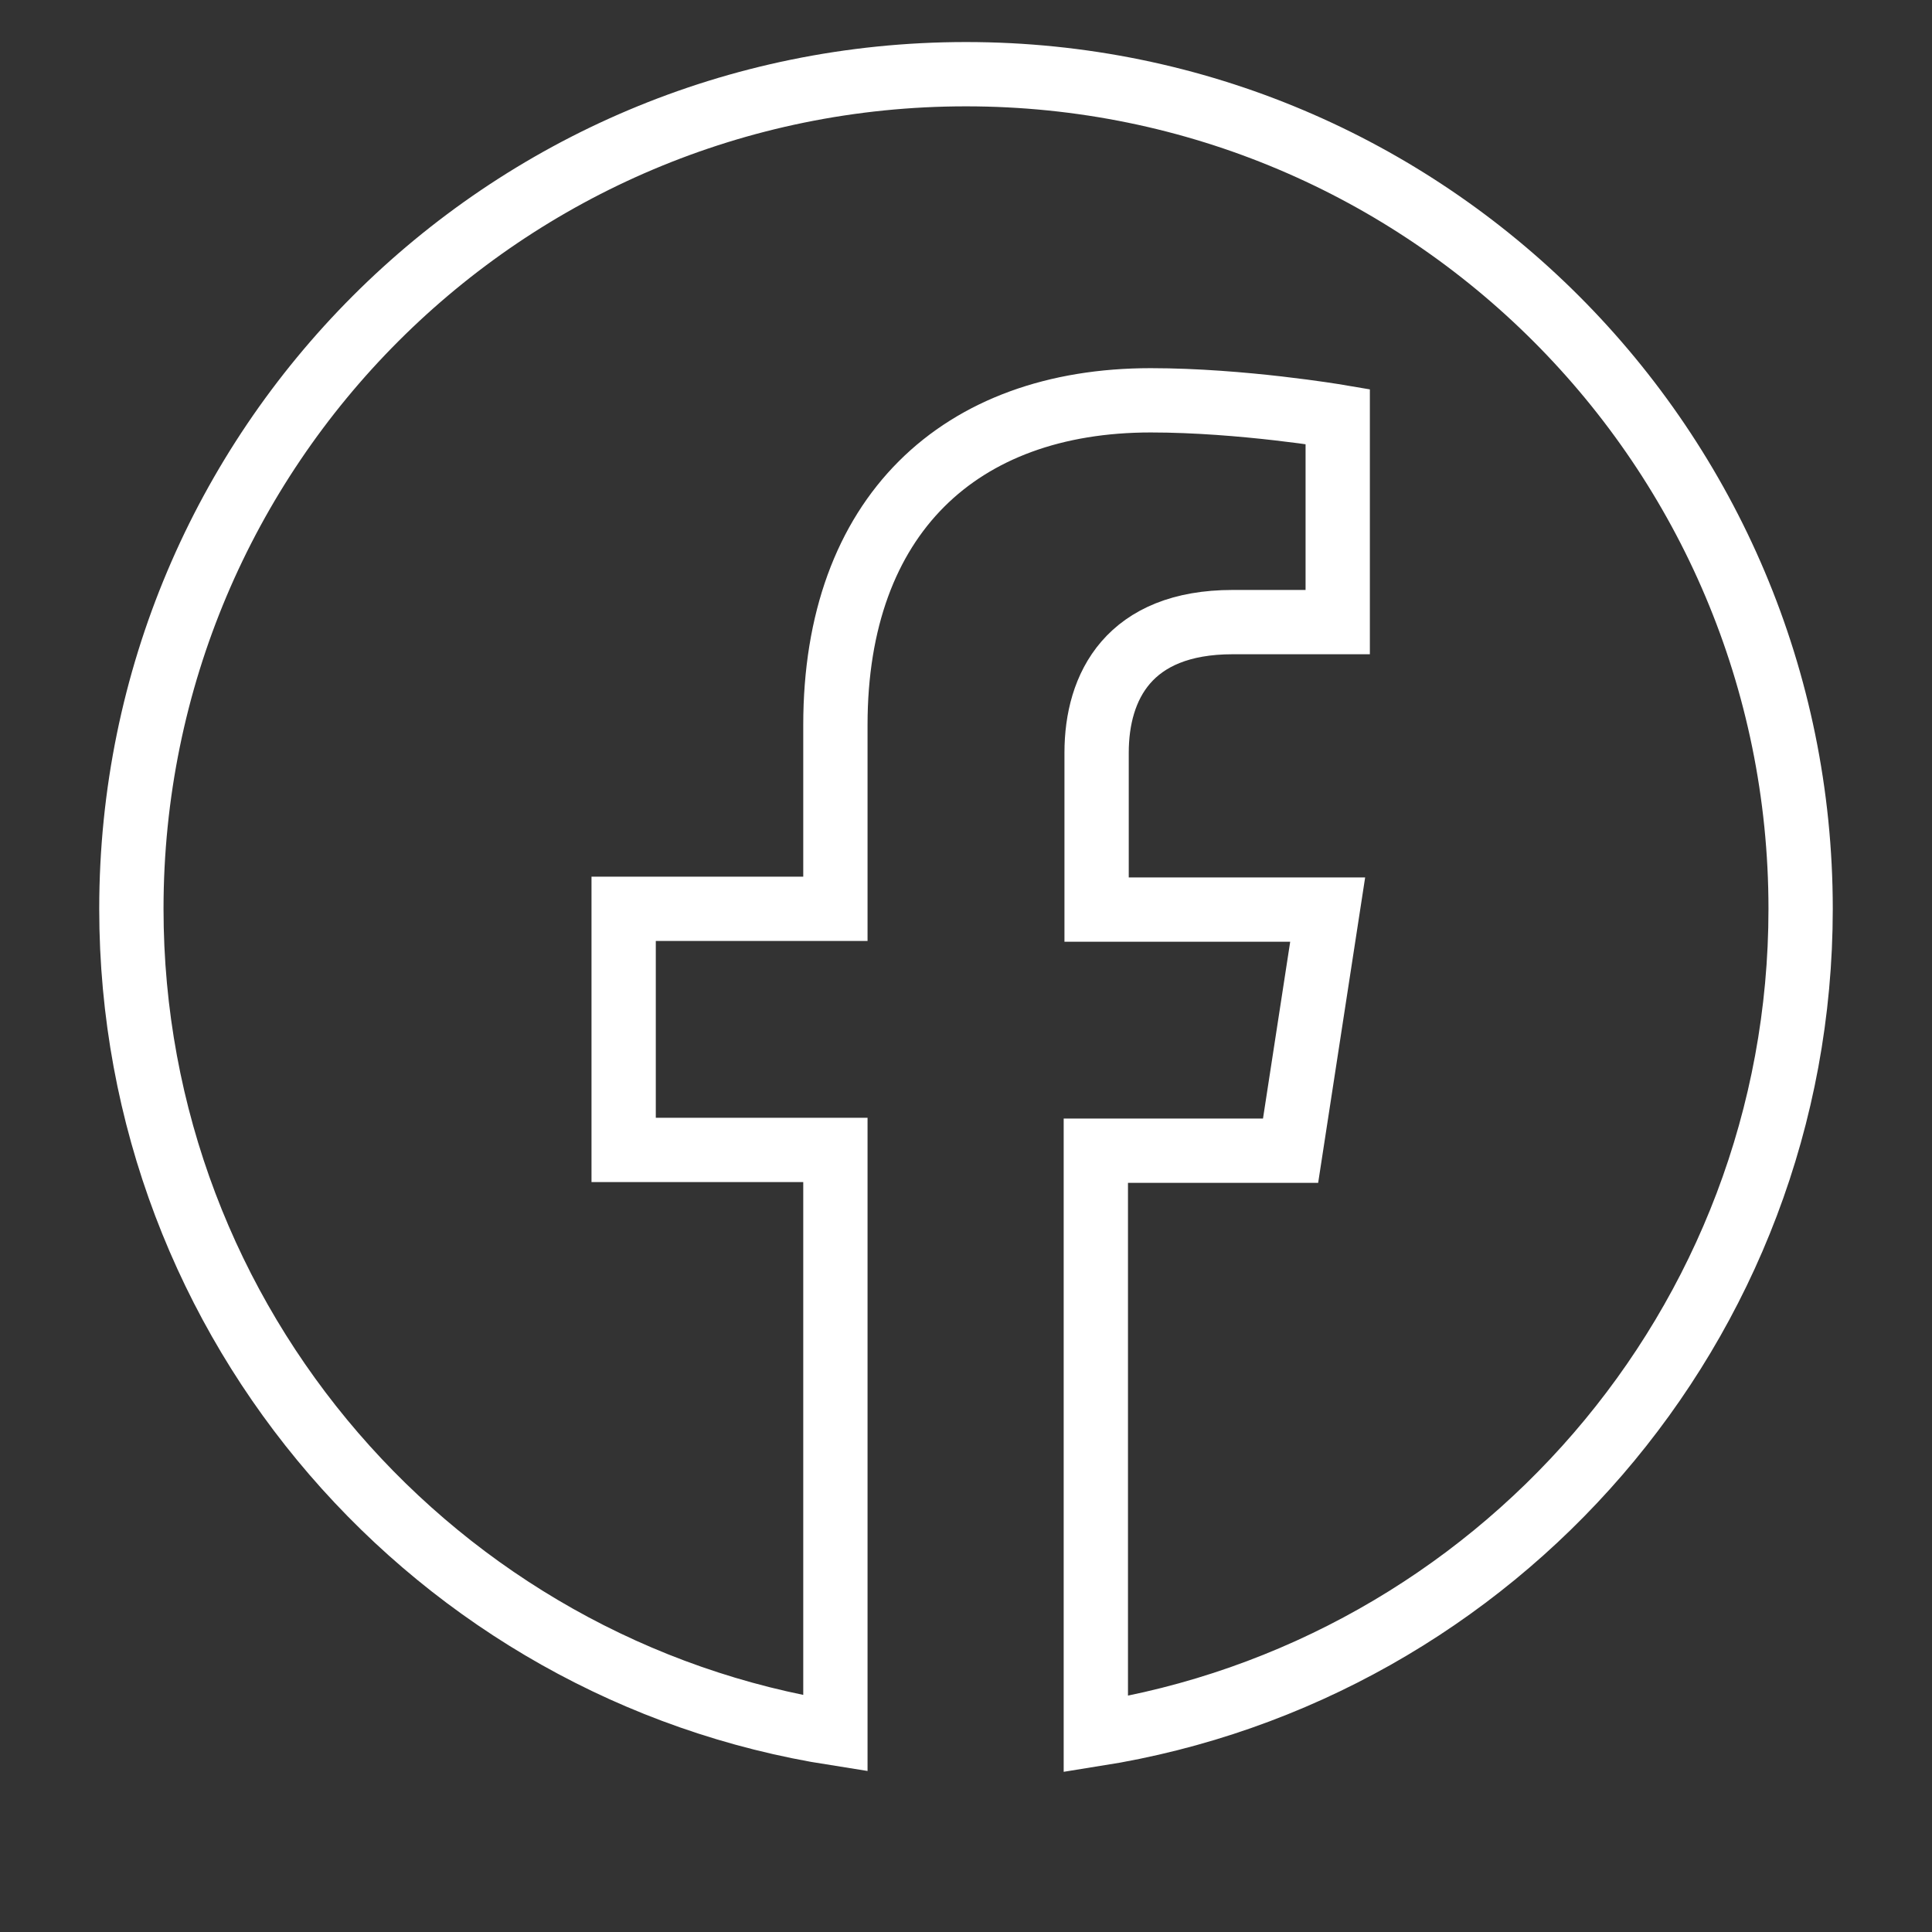<?xml version="1.0" encoding="utf-8"?>
<!-- Generator: Adobe Illustrator 25.4.1, SVG Export Plug-In . SVG Version: 6.00 Build 0)  -->
<svg version="1.1" id="Layer_1" xmlns="http://www.w3.org/2000/svg" xmlns:xlink="http://www.w3.org/1999/xlink" x="0px" y="0px"
	 viewBox="0 0 25 25" style="enable-background:new 0 0 25 25;" xml:space="preserve">
<rect x="0" y="0" width="25" height="25" fill="#333333" stroke="none"/>
<style type="text/css">
	.st0{fill:url(#SVGID_1_);}
	.st1{fill-rule:evenodd;clip-rule:evenodd;fill:#FFFFFF;}
	.st2{fill:none;stroke:#FFFFFF;stroke-width:1.119;stroke-miterlimit:10;}
	.st3{fill:none;stroke:#FFFFFF;stroke-width:2.079;stroke-linecap:round;stroke-linejoin:round;stroke-miterlimit:10;}
	.st4{fill:none;stroke:#FFFFFF;stroke-width:0.832;stroke-miterlimit:10;}
	.st5{fill:#FFFFFF;}
	.st6{fill-rule:evenodd;clip-rule:evenodd;fill:none;stroke:#FFFFFF;stroke-width:0.832;stroke-miterlimit:10;}
	.st7{fill:none;stroke:#000000;stroke-width:1.43;stroke-miterlimit:10;}
	.st8{fill:none;stroke:#000000;stroke-width:2.145;stroke-miterlimit:10;}
	.st9{fill:none;stroke:#000000;stroke-width:1.566;stroke-miterlimit:10;}
	.st10{fill:none;stroke:#000000;stroke-width:1.044;stroke-miterlimit:10;}
</style>
<path class="st4" d="M23.3,11.76c0-5.96-4.83-10.8-10.8-10.8S1.7,5.79,1.7,11.76c0,5.39,3.95,9.86,9.11,10.67v-7.55H8.07v-3.12h2.74
	V9.38c0-2.71,1.61-4.2,4.08-4.2c1.18,0,2.42,0.21,2.42,0.21v2.66h-1.36c-1.34,0-1.76,0.83-1.76,1.69v2.03h2.99l-0.48,3.12h-2.52
	v7.55C19.35,21.62,23.3,17.15,23.3,11.76z"/>
</svg>
